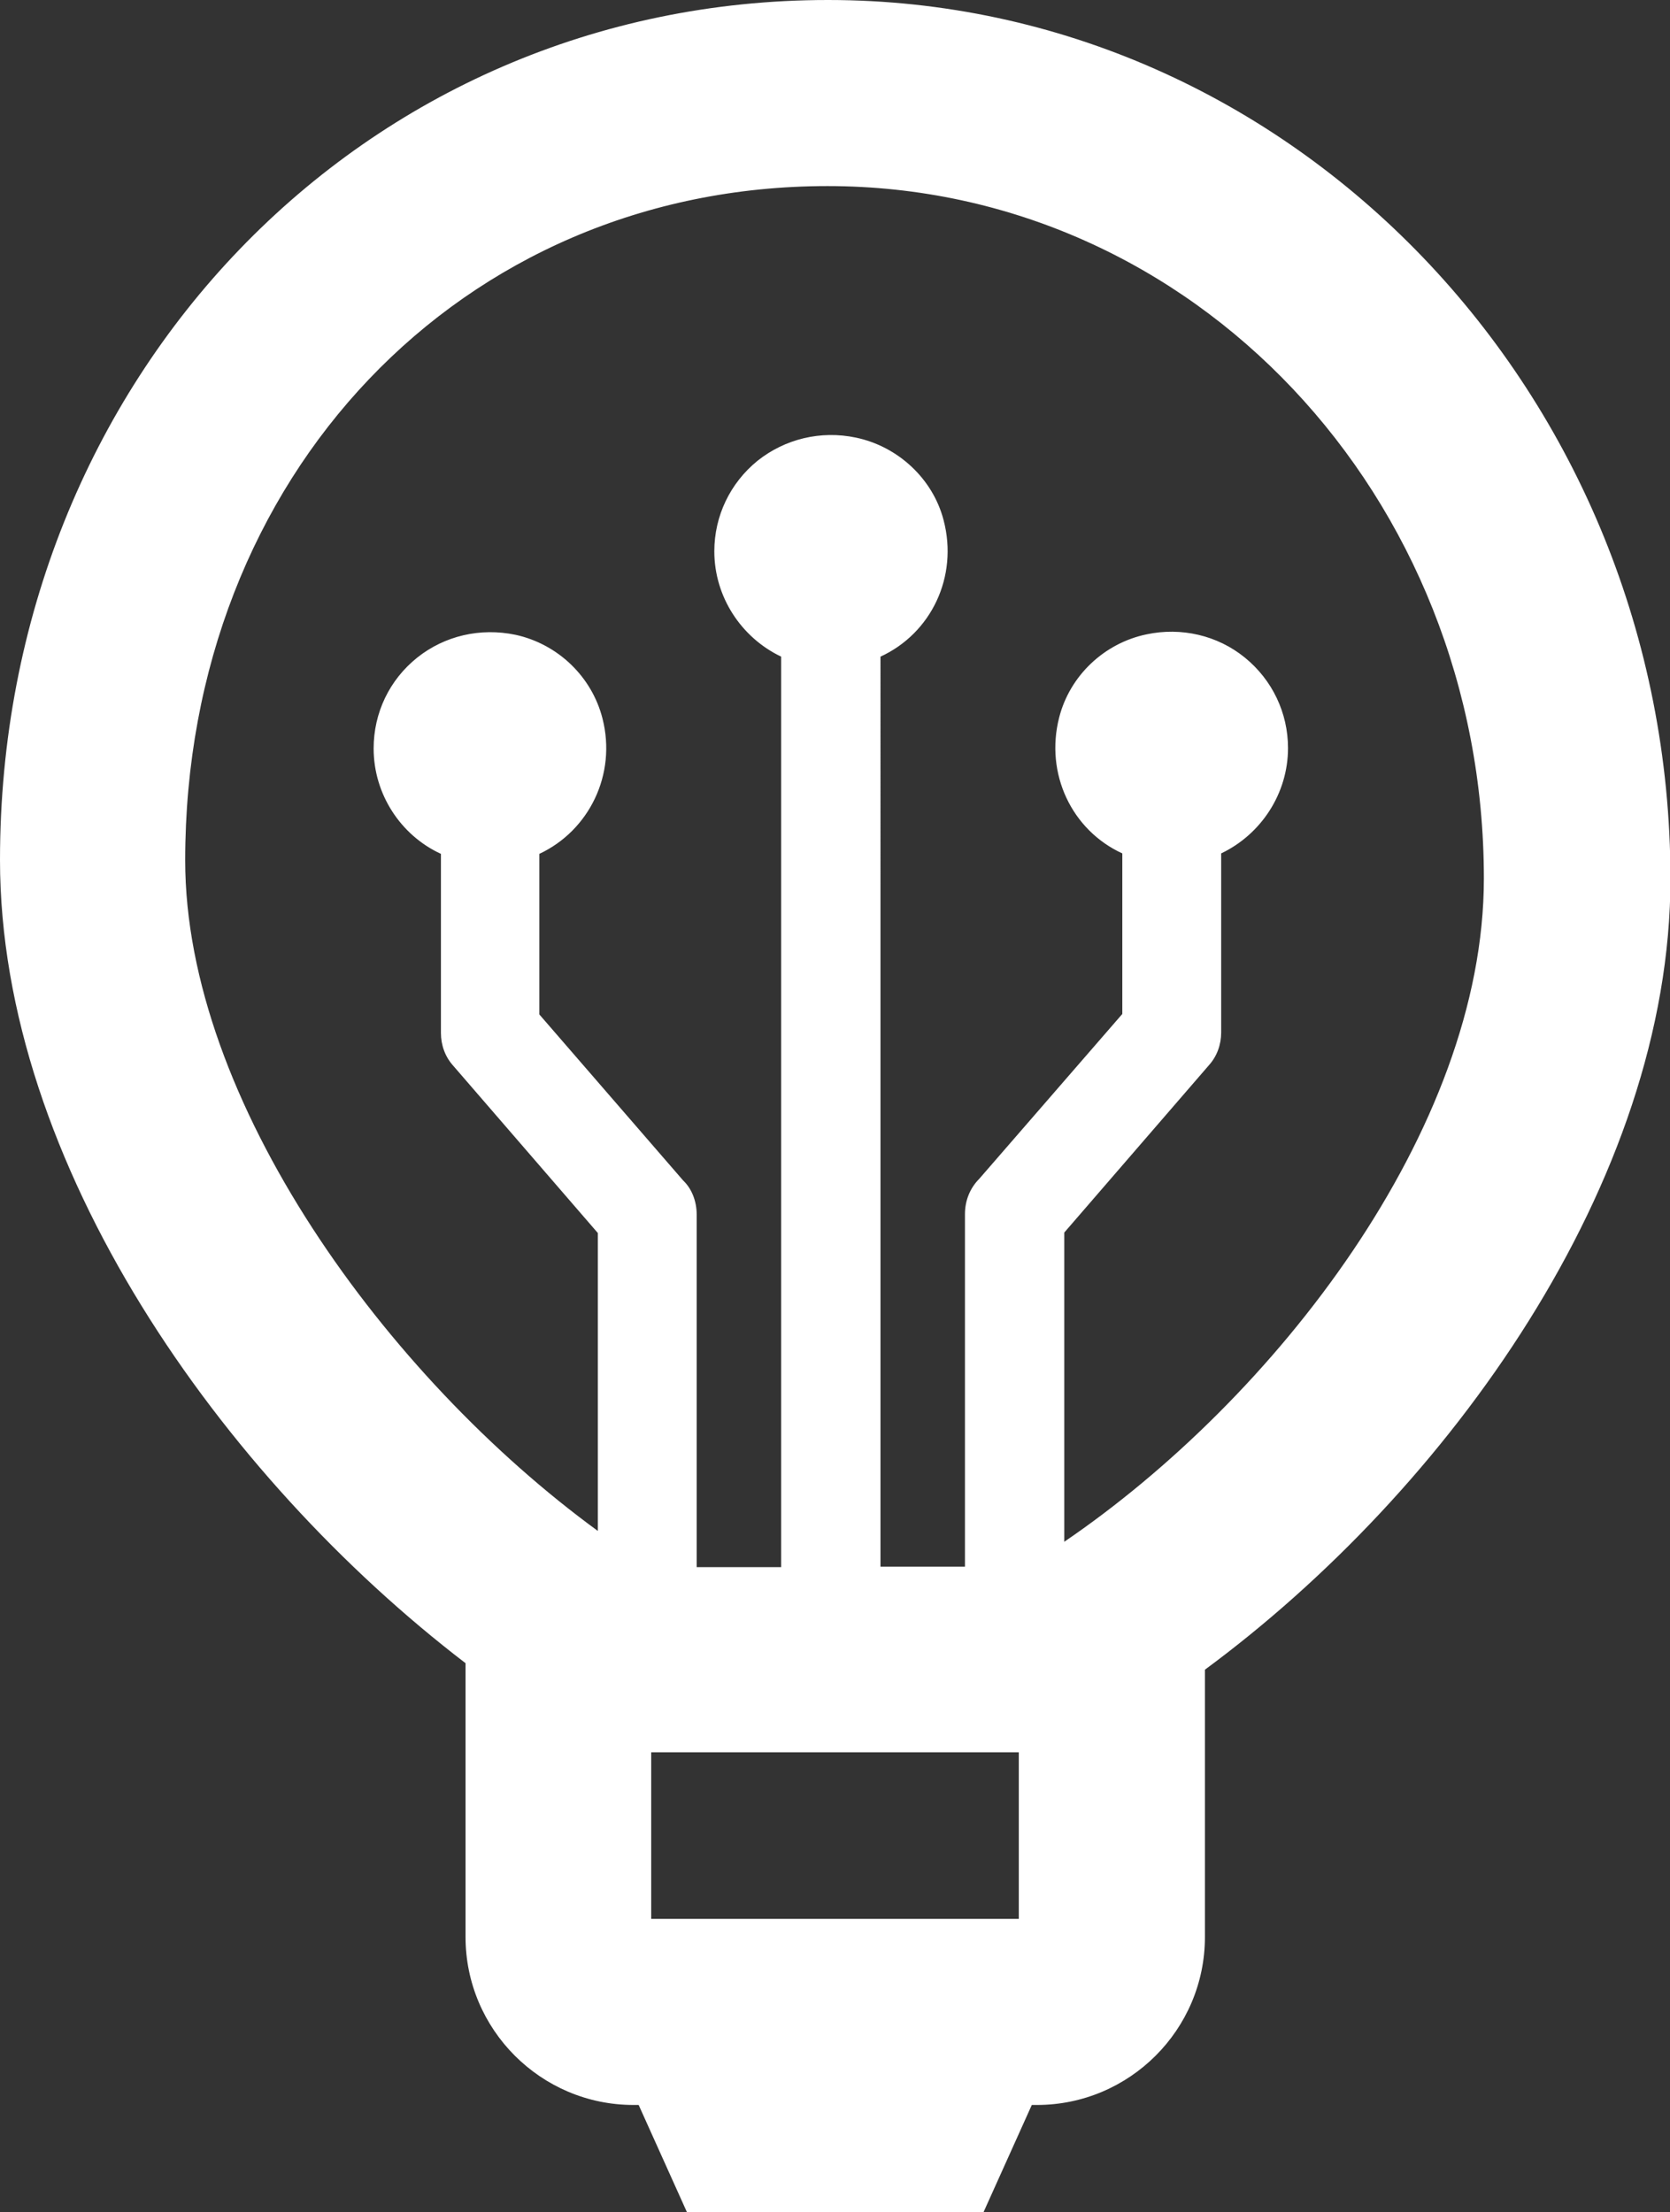 <?xml version="1.0" encoding="UTF-8"?>
<svg id="Layer_2" data-name="Layer 2" xmlns="http://www.w3.org/2000/svg" viewBox="0 0 35.98 47.67">
  <rect x="0" y="0" width="35.98" height="47.67" fill="#333333" stroke="none"/>
  <defs>
    <style>
      .cls-1 {
        fill: #fff;
      }
    </style>
  </defs>
  <g id="Layer_1-2" data-name="Layer 1">
    <path id="icon-intelligence" class="cls-1" d="M17.84,0C7.83,0,0,8.14,0,18.53c0,6.55,4.78,13.29,10.03,17.31v5.9c0,1.99,1.62,3.62,3.62,3.62h.11l1.04,2.31h6.39l1.04-2.31h.11c1.99,0,3.62-1.62,3.62-3.62v-5.76c5.23-3.86,10.03-10.5,10.03-17.05C35.98,8.49,27.84,0,17.84,0ZM21.95,41.35h-7.92v-3.59h7.92v3.59ZM22.93,33.22v-6.66l3.12-3.61c.17-.19.26-.44.26-.7v-3.86c.86-.41,1.44-1.29,1.44-2.27,0-.76-.34-1.47-.93-1.95-.59-.48-1.37-.66-2.12-.5-.91.19-1.65.89-1.88,1.79-.31,1.21.27,2.43,1.36,2.93v3.46s-3.08,3.55-3.08,3.55c-.2.2-.31.47-.31.76v7.6h-1.82V14.15c1.09-.5,1.68-1.72,1.36-2.94-.23-.89-.98-1.59-1.89-1.78-.76-.16-1.53.03-2.12.5-.59.48-.93,1.19-.93,1.95,0,.98.58,1.86,1.44,2.27v19.62h-1.82v-7.6c0-.29-.11-.56-.29-.73l-3.1-3.58v-3.46c1.07-.5,1.67-1.71,1.36-2.92-.23-.9-.96-1.6-1.87-1.8-.76-.16-1.53.02-2.12.49-.6.48-.94,1.19-.94,1.96,0,.98.58,1.87,1.45,2.27v3.86c0,.26.09.51.26.7l3.12,3.61v6.42c-4.56-3.33-8.89-9.28-8.89-14.45,0-8.28,5.95-14.53,13.84-14.53s14.14,6.69,14.14,14.92c0,5.42-4.52,11.22-9.05,14.3Z"/>
  </g>
</svg>